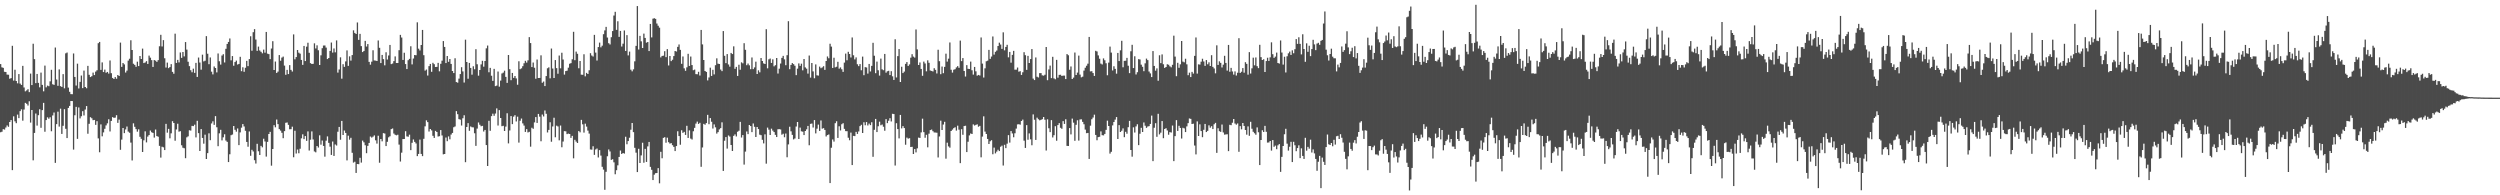 <?xml version="1.0" encoding="UTF-8"?>
<svg xmlns="http://www.w3.org/2000/svg" width="1920" height="150">
  <path d="M0 49.184h1v52.401H0zM1 51.736h1v49.439H1zM2 52.138h1v47.062H2zM3 55.141h1v44.394H3zM4 55.320h1v42.621H4zM5 57.301h1v39.073H5zM6 57.388h1v40.020H6zM7 60.450h1v33.232H7zM8 60.007h1v32.223H8zM9 35.180h1v95.490H9zM10 61.883h1v27.483H10zM11 53.553h1v39.643H11zM12 62.218h1v32.413H12zM13 63.983h1v24.010H13zM14 56.878h1v33.869H14zM15 64.198h1v21.173H15zM16 65.207h1v18.752H16zM17 50.597h1v42.075H17zM18 67.150h1v16.971H18zM19 70.153h1v8.843H19zM20 69.444h1v10.260H20zM21 68.503h1v12.567H21zM22 70.782h1v6.993H22zM23 56.505h1v37.653H23zM24 65.347h1v19.134H24zM25 33.581h1v89.577H25zM26 45.413h1v56.665H26zM27 63.838h1v23.331H27zM28 56.776h1v39.694H28zM29 63.639h1v24.833H29zM30 67.086h1v16.832H30zM31 55.736h1v42.425H31zM32 65.180h1v19.408H32zM33 70.158h1v8.847H33zM34 50.396h1v50.784H34zM35 67.049h1v25.138H35zM36 65.760h1v24.330H36zM37 66.221h1v24.951H37zM38 62.445h1v27.606H38zM39 53.632h1v47.185H39zM40 64.712h1v23.972H40zM41 65.202h1v21.234H41zM42 36.499h1v88.594H42zM43 61.104h1v34.219H43zM44 65.886h1v19.887H44zM45 53.310h1v43.942H45zM46 66.145h1v17.320H46zM47 66.758h1v36.097H47zM48 56.941h1v39.670H48zM49 67.851h1v16.003H49zM50 40.945h1v57.954H50zM51 40.323h1v65.705H51zM52 67.284h1v15.627H52zM53 70.492h1v10.874H53zM54 72.305h1v5.248H54zM55 72.360h1v5.249H55zM56 41.040h1v73.874H56zM57 59.093h1v29.420H57zM58 65.692h1v16.393H58zM59 48.878h1v57.793H59zM60 67.964h1v14.590H60zM61 62.873h1v28.067H61zM62 57.983h1v31.305H62zM63 67.694h1v17.721H63zM64 54.198h1v34.476H64zM65 66.830h1v17.316H65zM66 67.768h1v13.697H66zM67 50.566h1v52.133H67zM68 57.442h1v37.638H68zM69 59.194h1v30.803H69zM70 58.545h1v32.289H70zM71 55.779h1v36.513H71zM72 57.639h1v34.459H72zM73 54.981h1v40.932H73zM74 53.979h1v39.125H74zM75 33.196h1v73.079H75zM76 32.223h1v84.722H76zM77 53.643h1v41.900H77zM78 47.941h1v56.779H78zM79 55.357h1v46.328H79zM80 53.438h1v45.499H80zM81 55.858h1v40.447H81zM82 55.235h1v39.507H82zM83 56.529h1v35.053H83zM84 46.452h1v54.488H84zM85 56.236h1v36.647H85zM86 59.840h1v30.129H86zM87 60.674h1v29.859H87zM88 59.177h1v31.140H88zM89 60.455h1v28.026H89zM90 57.593h1v36.762H90zM91 58.359h1v33.485H91zM92 32.700h1v82.328H92zM93 51.330h1v55.908H93zM94 48.398h1v49.923H94zM95 49.440h1v52.801H95zM96 55.716h1v43.700H96zM97 54.205h1v42.952H97zM98 46.541h1v54.538H98zM99 45.097h1v56.865H99zM100 30.900h1v78.605H100zM101 38.404h1v84.818H101zM102 48.932h1v45.804H102zM103 49.811h1v47.552H103zM104 51.281h1v47.904H104zM105 47.341h1v53.794H105zM106 50.761h1v48.562H106zM107 43.014h1v62.074H107zM108 45.318h1v61.281H108zM109 37.308h1v79.423H109zM110 48.423h1v59.348H110zM111 47.992h1v52.857H111zM112 46.925h1v62.448H112zM113 49.102h1v55.783H113zM114 42.707h1v61.002H114zM115 44.281h1v55.947H115zM116 46.173h1v55.399H116zM117 51.386h1v50.685H117zM118 46.143h1v59.554H118zM119 46.590h1v52.903H119zM120 47.532h1v56.948H120zM121 46.187h1v58.817H121zM122 35.518h1v76.514H122zM123 26.705h1v94.348H123zM124 35.689h1v77.024H124zM125 30.831h1v82.323H125zM126 44.743h1v70.514H126zM127 51.881h1v43.229H127zM128 48.079h1v53.809H128zM129 52.303h1v46.668H129zM130 51.508h1v54.751H130zM131 49.238h1v53.175H131zM132 55.195h1v37.891H132zM133 56.653h1v37.830H133zM134 25.847h1v82.222H134zM135 48.315h1v51.120H135zM136 45.984h1v49.054H136zM137 47.904h1v53.200H137zM138 40.309h1v60.449H138zM139 44.461h1v67.092H139zM140 39.912h1v73.570H140zM141 43.304h1v70.578H141zM142 32.332h1v89.164H142zM143 38.091h1v67.404H143zM144 47.410h1v57.284H144zM145 50.771h1v49.282H145zM146 53.890h1v46.387H146zM147 55.512h1v41.177H147zM148 52.748h1v44.109H148zM149 55.958h1v39.796H149zM150 48.274h1v57.266H150zM151 59.076h1v33.674H151zM152 44.183h1v58.072H152zM153 48.012h1v67.950H153zM154 53.486h1v45.614H154zM155 41.991h1v63.953H155zM156 47.156h1v63.168H156zM157 46.669h1v56.750H157zM158 27.725h1v94.377H158zM159 41.266h1v76.328H159zM160 49.297h1v53.115H160zM161 44.123h1v63.552H161zM162 55.057h1v39.790H162zM163 57.138h1v36.054H163zM164 51.026h1v44.857H164zM165 52.245h1v36.926H165zM166 55.617h1v42.141H166zM167 41.036h1v71.256H167zM168 47.067h1v55.323H168zM169 49.602h1v50.067H169zM170 42.628h1v65.198H170zM171 41.615h1v63.868H171zM172 47.962h1v55.160H172zM173 37.498h1v70.439H173zM174 33.716h1v75.257H174zM175 32.222h1v92.221H175zM176 29.554h1v88.915H176zM177 46.346h1v57.510H177zM178 43.062h1v60.247H178zM179 50.509h1v46.246H179zM180 47.649h1v52.059H180zM181 46.527h1v54.599H181zM182 49.580h1v49.099H182zM183 49.091h1v62.369H183zM184 43.639h1v58.021H184zM185 54.679h1v43.390H185zM186 51.674h1v43.596H186zM187 55.139h1v41.967H187zM188 52.036h1v48.429H188zM189 46.741h1v62.275H189zM190 50.768h1v61.904H190zM191 45.347h1v55.612H191zM192 27.872h1v91.798H192zM193 38.980h1v76.051H193zM194 24.712h1v91.614H194zM195 22.379h1v100.637H195zM196 30.374h1v95.225H196zM197 39.053h1v71.389H197zM198 35.775h1v80.416H198zM199 38.734h1v80.316H199zM200 39.764h1v72.254H200zM201 40.938h1v72.195H201zM202 38.088h1v68.441H202zM203 40.458h1v68.206H203zM204 24.530h1v95.719H204zM205 41.230h1v67.704H205zM206 41.575h1v61.360H206zM207 45.407h1v55.841H207zM208 37.259h1v89.971H208zM209 31.623h1v82.830H209zM210 53.771h1v42.366H210zM211 47.246h1v50.539H211zM212 56.016h1v35.779H212zM213 54.981h1v40.347H213zM214 42.280h1v56.900H214zM215 46.635h1v53.664H215zM216 44.233h1v57.750H216zM217 43.494h1v62.655H217zM218 50.381h1v50.337H218zM219 57.428h1v36.892H219zM220 53.648h1v40.417H220zM221 56.902h1v39.019H221zM222 50.021h1v49.248H222zM223 53.640h1v45.600H223zM224 54.943h1v42.328H224zM225 26.442h1v94.358H225zM226 45.582h1v54.799H226zM227 43.843h1v74.091H227zM228 38.420h1v76.437H228zM229 40.461h1v77.254H229zM230 41.212h1v73.040H230zM231 46.037h1v60.196H231zM232 49.797h1v53.376H232zM233 35.270h1v71.602H233zM234 46.904h1v57.592H234zM235 35.854h1v72.353H235zM236 32.830h1v68.072H236zM237 40.566h1v75.043H237zM238 48.480h1v58.861H238zM239 49.172h1v51.752H239zM240 48.991h1v58.138H240zM241 33.259h1v83.067H241zM242 37.230h1v79.774H242zM243 34.803h1v77.320H243zM244 38.599h1v74.690H244zM245 49.940h1v53.974H245zM246 42.512h1v68.587H246zM247 37.035h1v70.875H247zM248 34.994h1v77.106H248zM249 34.908h1v85.427H249zM250 36.544h1v71.510H250zM251 45.386h1v59.368H251zM252 44.529h1v65.190H252zM253 39.117h1v73.508H253zM254 32.665h1v86.343H254zM255 40.391h1v68.285H255zM256 37.197h1v82.562H256zM257 40.170h1v70.767H257zM258 31.029h1v80.735H258zM259 55.774h1v45.398H259zM260 53.327h1v44.174H260zM261 44.042h1v63.268H261zM262 60.440h1v32.454H262zM263 49.293h1v54.380H263zM264 51.349h1v48.903H264zM265 47.174h1v54.896H265zM266 38.707h1v84.469H266zM267 50.564h1v53.636H267zM268 43.279h1v63.961H268zM269 46.526h1v59.302H269zM270 42.276h1v75.055H270zM271 23.303h1v101.577H271zM272 25.316h1v98.875H272zM273 26.108h1v106.696H273zM274 17.232h1v108.710H274zM275 30.621h1v95.486H275zM276 26.002h1v95.186H276zM277 35.407h1v89.463H277zM278 39.989h1v68.016H278zM279 39.092h1v70.240H279zM280 31.409h1v80.158H280zM281 35.734h1v81.905H281zM282 33.832h1v78.202H282zM283 47.532h1v62.228H283zM284 49.646h1v55.205H284zM285 47.336h1v58.341H285zM286 38.582h1v66.358H286zM287 46.454h1v57.554H287zM288 46.565h1v61.226H288zM289 46.868h1v63.412H289zM290 31.061h1v73.158H290zM291 36.694h1v88.298H291zM292 48.430h1v58.340H292zM293 42.184h1v66.337H293zM294 45.424h1v56.817H294zM295 50.172h1v52.392H295zM296 40.157h1v72.025H296zM297 45.735h1v63.161H297zM298 42.584h1v62.900H298zM299 34.487h1v70.181H299zM300 49.242h1v49.934H300zM301 48.811h1v49.866H301zM302 46.950h1v55.598H302zM303 43.308h1v60.207H303zM304 48.379h1v55.549H304zM305 48.388h1v55.074H305zM306 38.542h1v72.510H306zM307 26.764h1v97.273H307zM308 28.805h1v88.454H308zM309 46.022h1v60.762H309zM310 40.492h1v66.258H310zM311 49.223h1v51.552H311zM312 53.035h1v51.733H312zM313 46.210h1v58.817H313zM314 45.198h1v58.218H314zM315 35.547h1v79.778H315zM316 49.473h1v60.204H316zM317 44.928h1v62.193H317zM318 42.246h1v66.723H318zM319 42.429h1v67.729H319zM320 17.176h1v102.711H320zM321 37.354h1v80.870H321zM322 38.739h1v68.456H322zM323 34.554h1v83.687H323zM324 22.988h1v96.923H324zM325 42.409h1v64.187H325zM326 54.237h1v42.772H326zM327 53.385h1v39.012H327zM328 58.012h1v35.803H328zM329 50.777h1v50.265H329zM330 49.120h1v49.975H330zM331 55.153h1v45.011H331zM332 48.248h1v56.033H332zM333 49.316h1v56.640H333zM334 51.447h1v49.083H334zM335 51.364h1v50.006H335zM336 48.301h1v56.549H336zM337 54.808h1v49.781H337zM338 48.977h1v50.910H338zM339 46.594h1v57.443H339zM340 31.519h1v86.984H340zM341 36.037h1v82.225H341zM342 48.417h1v57.193H342zM343 42.999h1v65.438H343zM344 47.443h1v57.335H344zM345 45.329h1v61.693H345zM346 49.077h1v54.230H346zM347 54.506h1v47.607H347zM348 56.117h1v41.628H348zM349 44.743h1v52.370H349zM350 63.003h1v22.324H350zM351 63.467h1v24.229H351zM352 60.349h1v31.122H352zM353 56.903h1v35.021H353zM354 51.594h1v44.800H354zM355 54.854h1v35.955H355zM356 63.401h1v25.128H356zM357 30.441h1v94.141H357zM358 47.618h1v49.938H358zM359 60.443h1v34.129H359zM360 48.350h1v52.092H360zM361 52.178h1v44.968H361zM362 57.349h1v40.375H362zM363 50.871h1v46.973H363zM364 53.215h1v49.158H364zM365 37.779h1v74.230H365zM366 49.344h1v49.402H366zM367 58.091h1v35.949H367zM368 53.757h1v42.047H368zM369 49.453h1v47.529H369zM370 46.705h1v49.949H370zM371 51.187h1v49.808H371zM372 46.850h1v52.930H372zM373 37.140h1v74.251H373zM374 34.987h1v92.504H374zM375 55.494h1v37.302H375zM376 52.110h1v48.353H376zM377 58.174h1v31.010H377zM378 62.092h1v25.185H378zM379 52.911h1v36.038H379zM380 66.136h1v21.039H380zM381 65.750h1v17.522H381zM382 54.937h1v41.467H382zM383 66.566h1v17.997H383zM384 61.919h1v28.728H384zM385 56.419h1v40.483H385zM386 55.771h1v40.848H386zM387 54.271h1v46.342H387zM388 59.037h1v38.216H388zM389 63.646h1v23.320H389zM390 42.236h1v67.880H390zM391 53.168h1v47.004H391zM392 61.600h1v27.535H392zM393 55.997h1v39.341H393zM394 59.789h1v29.823H394zM395 58.374h1v30.107H395zM396 60.215h1v33.087H396zM397 65.093h1v24.490H397zM398 47.033h1v62.461H398zM399 53.166h1v39.570H399zM400 52.487h1v38.569H400zM401 50.835h1v43.949H401zM402 48.610h1v47.877H402zM403 46.671h1v54.645H403zM404 48.060h1v51.137H404zM405 46.339h1v55.382H405zM406 28.519h1v72.712H406zM407 33.061h1v79.577H407zM408 51.529h1v46.585H408zM409 48.038h1v50.863H409zM410 52.021h1v41.976H410zM411 60.473h1v29.410H411zM412 45.704h1v48.729H412zM413 59.916h1v27.560H413zM414 59.856h1v29.730H414zM415 42.503h1v65.965H415zM416 63.544h1v24.432H416zM417 62.598h1v26.830H417zM418 66.092h1v18.746H418zM419 58.429h1v28.965H419zM420 52.438h1v49.317H420zM421 51.695h1v48.068H421zM422 60.144h1v33.771H422zM423 37.272h1v71.565H423zM424 52.633h1v44.493H424zM425 59.887h1v30.536H425zM426 46.115h1v59.306H426zM427 52.313h1v44.202H427zM428 56.618h1v40.486H428zM429 42.653h1v65.117H429zM430 52.489h1v43.938H430zM431 40.480h1v72.603H431zM432 45.726h1v62.984H432zM433 57.296h1v43.416H433zM434 54.583h1v46.293H434zM435 54.298h1v48.702H435zM436 51.978h1v50.632H436zM437 48.967h1v53.925H437zM438 48.491h1v57.408H438zM439 45.505h1v58.821H439zM440 24.442h1v97.182H440zM441 46.258h1v61.085H441zM442 39.632h1v69.138H442zM443 41.301h1v68.501H443zM444 52.437h1v48.234H444zM445 46.833h1v54.773H445zM446 57.365h1v34.694H446zM447 57.458h1v38.032H447zM448 41.655h1v60.180H448zM449 58.628h1v36.337H449zM450 55.947h1v41.262H450zM451 56.812h1v43.475H451zM452 53.940h1v48.643H452zM453 40.833h1v73.952H453zM454 42.634h1v72.328H454zM455 43.397h1v68.935H455zM456 26.784h1v92.164H456zM457 40.420h1v74.378H457zM458 46.501h1v67.547H458zM459 36.171h1v84.749H459zM460 32.711h1v82.604H460zM461 36.327h1v83.187H461zM462 35.087h1v93.039H462zM463 26.280h1v103.988H463zM464 23.331h1v122.439H464zM465 20.652h1v111.286H465zM466 28.820h1v91.169H466zM467 33.200h1v81.611H467zM468 34.132h1v82.169H468zM469 28.584h1v94.175H469zM470 23.878h1v98.413H470zM471 11.920h1v112.753H471zM472 9.063h1v124.796H472zM473 22.963h1v107.752H473zM474 16.344h1v110.628H474zM475 28.307h1v92.221H475zM476 23.734h1v91.853H476zM477 35.731h1v82.522H477zM478 33.557h1v83.924H478zM479 23.412h1v94.538H479zM480 39.131h1v65.880H480zM481 26.995h1v83.800H481zM482 42.529h1v65.814H482zM483 39.620h1v66.183H483zM484 53.528h1v46.089H484zM485 54.779h1v39.702H485zM486 53.254h1v48.211H486zM487 47.085h1v66.443H487zM488 35.248h1v81.978H488zM489 4.648h1v127.496H489zM490 38.032h1v76.266H490zM491 27.557h1v97.615H491zM492 31.749h1v87.614H492zM493 36.867h1v72.731H493zM494 25.819h1v99.136H494zM495 29.121h1v85.218H495zM496 32.780h1v91.581H496zM497 32.232h1v80.204H497zM498 39.231h1v69.793H498zM499 18.364h1v109.812H499zM500 28.705h1v101.681H500zM501 14.355h1v123.915H501zM502 13.999h1v120.124H502zM503 14.465h1v118.557H503zM504 18.064h1v114.804H504zM505 19.757h1v109.391H505zM506 21.224h1v119.578H506zM507 44.070h1v72.498H507zM508 42.965h1v78.594H508zM509 42.771h1v63.093H509zM510 39.339h1v66.012H510zM511 43.867h1v65.743H511zM512 37.713h1v67.996H512zM513 50.257h1v58.949H513zM514 42.988h1v67.286H514zM515 46.957h1v62.957H515zM516 45.889h1v65.614H516zM517 43.045h1v69.746H517zM518 39.193h1v76.812H518zM519 39.590h1v72.578H519zM520 36.013h1v64.821H520zM521 34.152h1v70.350H521zM522 38.305h1v72.856H522zM523 49.021h1v51.001H523zM524 43.383h1v58.666H524zM525 52.476h1v48.817H525zM526 54.355h1v49.298H526zM527 51.690h1v44.919H527zM528 41.298h1v64.610H528zM529 50.634h1v49.497H529zM530 43.422h1v63.048H530zM531 49.991h1v57.167H531zM532 53.889h1v46.918H532zM533 53.443h1v44.757H533zM534 56.930h1v38.001H534zM535 57.034h1v36.346H535zM536 55.153h1v40.042H536zM537 58.004h1v36.297H537zM538 23.010h1v105.080H538zM539 34.107h1v79.132H539zM540 46.056h1v49.080H540zM541 54.517h1v41.279H541zM542 55.224h1v39.282H542zM543 61.747h1v26.446H543zM544 59.477h1v35.927H544zM545 51.987h1v38.712H545zM546 58.334h1v35.137H546zM547 53.619h1v45.085H547zM548 57.124h1v38.432H548zM549 50.063h1v47.730H549zM550 44.791h1v57.835H550zM551 48.876h1v52.615H551zM552 49.127h1v50.238H552zM553 53.427h1v45.004H553zM554 54.633h1v39.297H554zM555 23.840h1v107.451H555zM556 42.862h1v65.218H556zM557 48.509h1v56.781H557zM558 41.523h1v72.593H558zM559 49.501h1v54.521H559zM560 51.214h1v53.674H560zM561 40.628h1v70.730H561zM562 41.541h1v74.435H562zM563 35.569h1v68.752H563zM564 52.834h1v50.400H564zM565 51.373h1v53.410H565zM566 58.302h1v42.887H566zM567 49.737h1v50.687H567zM568 53.536h1v40.079H568zM569 47.872h1v57.732H569zM570 48.654h1v55.098H570zM571 33.164h1v93.247H571zM572 38.259h1v78.150H572zM573 50.082h1v50.881H573zM574 48.771h1v54.236H574zM575 50.169h1v45.850H575zM576 53.155h1v43.681H576zM577 44.119h1v57.355H577zM578 53.107h1v41.730H578zM579 51.754h1v45.654H579zM580 47.360h1v57.849H580zM581 56.830h1v40.722H581zM582 54.014h1v45.086H582zM583 55.532h1v47.902H583zM584 44.565h1v59.252H584zM585 46.860h1v60.492H585zM586 48.706h1v61.425H586zM587 49.160h1v53.993H587zM588 22.426h1v103.294H588zM589 52.475h1v45.534H589zM590 45.569h1v54.025H590zM591 44.934h1v58.730H591zM592 48.322h1v50.487H592zM593 45.586h1v54.691H593zM594 50.923h1v50.520H594zM595 50.091h1v53.485H595zM596 44.533h1v60.709H596zM597 56.450h1v42.829H597zM598 52.755h1v46.407H598zM599 48.808h1v50.599H599zM600 44.444h1v58.987H600zM601 42.921h1v59.804H601zM602 45.576h1v59.820H602zM603 50.050h1v52.496H603zM604 42.375h1v78.429H604zM605 16.288h1v94.598H605zM606 53.143h1v44.192H606zM607 49.865h1v50.985H607zM608 48.412h1v55.168H608zM609 49.238h1v57.812H609zM610 50.480h1v55.879H610zM611 57.714h1v39.484H611zM612 52.736h1v40.977H612zM613 48.669h1v58.098H613zM614 50.571h1v47.436H614zM615 48.902h1v51.948H615zM616 54.031h1v47.082H616zM617 45.307h1v58.407H617zM618 51.768h1v48.862H618zM619 52.750h1v46.578H619zM620 56.512h1v40.183H620zM621 42.646h1v68.904H621zM622 59.594h1v35.531H622zM623 48.400h1v46.456H623zM624 54.830h1v43.124H624zM625 60.087h1v32.112H625zM626 49.440h1v53.031H626zM627 57.857h1v40.936H627zM628 58.086h1v37.616H628zM629 51.158h1v49.407H629zM630 52.354h1v40.146H630zM631 51.772h1v47.057H631zM632 50.833h1v47.586H632zM633 53.681h1v46.118H633zM634 46.842h1v57.943H634zM635 43.354h1v60.368H635zM636 44.749h1v58.533H636zM637 33.607h1v107.001H637zM638 35.810h1v77.644H638zM639 52.188h1v54.906H639zM640 44.346h1v64.404H640zM641 51.719h1v42.898H641zM642 51.258h1v41.881H642zM643 47.448h1v58.483H643zM644 52.740h1v44.236H644zM645 51.769h1v48.419H645zM646 53.218h1v42.215H646zM647 55.173h1v39.430H647zM648 48.098h1v50.863H648zM649 41.185h1v59.549H649zM650 46.297h1v54.490H650zM651 39.795h1v65.981H651zM652 41.476h1v66.269H652zM653 44.140h1v57.711H653zM654 28.762h1v98.017H654zM655 42.453h1v61.915H655zM656 45.602h1v58.969H656zM657 44.066h1v57.202H657zM658 49.360h1v53.502H658zM659 50.813h1v50.137H659zM660 49.201h1v47.671H660zM661 53.962h1v41.885H661zM662 43.476h1v58.678H662zM663 57.749h1v36.146H663zM664 51.552h1v44.655H664zM665 51.823h1v41.913H665zM666 56.509h1v39.846H666zM667 49.122h1v45.812H667zM668 54.910h1v41.212H668zM669 50.610h1v43.267H669zM670 32.848h1v87.594H670zM671 42.824h1v56.855H671zM672 56.236h1v35.109H672zM673 47.325h1v54.127H673zM674 53.952h1v43.045H674zM675 58.049h1v35.401H675zM676 45.024h1v51.195H676zM677 53.265h1v42.373H677zM678 53.913h1v43.423H678zM679 41.437h1v58.952H679zM680 55.804h1v35.688H680zM681 54.742h1v39.824H681zM682 54.363h1v38.360H682zM683 57.672h1v33.095H683zM684 54.684h1v38.620H684zM685 58.620h1v28.779H685zM686 61.404h1v26.222H686zM687 30.181h1v96.969H687zM688 59.482h1v35.161H688zM689 43.113h1v56.010H689zM690 37.682h1v68.587H690zM691 62.974h1v25.300H691zM692 51.232h1v47.385H692zM693 56.105h1v40.780H693zM694 55.013h1v43.357H694zM695 49.052h1v62.093H695zM696 47.689h1v58.011H696zM697 50.616h1v55.868H697zM698 49.443h1v56.674H698zM699 44.311h1v68.594H699zM700 41.645h1v71.113H700zM701 43.477h1v74.777H701zM702 44.219h1v70.288H702zM703 22.618h1v94.425H703zM704 37.962h1v75.949H704zM705 49.933h1v55.762H705zM706 47.965h1v57.948H706zM707 52.942h1v48.752H707zM708 58.239h1v32.904H708zM709 47.333h1v54.159H709zM710 48.756h1v57.026H710zM711 54.804h1v48.698H711zM712 46.351h1v66.815H712zM713 48.243h1v54.402H713zM714 54.192h1v45.689H714zM715 54.482h1v45.008H715zM716 54.909h1v45.863H716zM717 52.386h1v49.329H717zM718 53.653h1v48.125H718zM719 56.406h1v45.512H719zM720 38.180h1v82.777H720zM721 46.983h1v57.800H721zM722 56.996h1v35.653H722zM723 51.071h1v48.780H723zM724 56.232h1v39.402H724zM725 51.372h1v42.195H725zM726 41.208h1v80.673H726zM727 47.290h1v62.264H727zM728 45.066h1v67.356H728zM729 32.607h1v80.800H729zM730 53.538h1v47.072H730zM731 55.769h1v43.744H731zM732 53.532h1v44.871H732zM733 53.147h1v44.593H733zM734 51.757h1v48.568H734zM735 50.798h1v45.694H735zM736 52.090h1v47.491H736zM737 31.189h1v94.114H737zM738 46.964h1v52.237H738zM739 44.570h1v58.931H739zM740 54.538h1v42.274H740zM741 58.767h1v37.807H741zM742 50.016h1v66.767H742zM743 52.851h1v56.003H743zM744 53.011h1v50.953H744zM745 47.317h1v55.165H745zM746 53.943h1v48.980H746zM747 57.315h1v38.237H747zM748 51.403h1v45.013H748zM749 54.778h1v41.109H749zM750 58.126h1v37.381H750zM751 57.573h1v39.778H751zM752 58.023h1v38.628H752zM753 28.787h1v92.023H753zM754 48.836h1v56.096H754zM755 59.519h1v29.843H755zM756 52.494h1v48.561H756zM757 47.056h1v55.870H757zM758 46.571h1v60.124H758zM759 38.299h1v72.281H759zM760 45.216h1v63.292H760zM761 43.409h1v64.285H761zM762 27.988h1v90.484H762zM763 41.913h1v71.426H763zM764 39.779h1v78.030H764zM765 38.818h1v77.621H765zM766 35.337h1v79.650H766zM767 32.748h1v83.246H767zM768 34.223h1v78.482H768zM769 37.515h1v74.350H769zM770 24.824h1v102.283H770zM771 38.669h1v72.521H771zM772 36.022h1v77.744H772zM773 34.427h1v75.924H773zM774 44.018h1v59.784H774zM775 39.902h1v69.606H775zM776 48.138h1v52.500H776zM777 42.126h1v60.368H777zM778 39.048h1v66.380H778zM779 53.486h1v48.841H779zM780 53.489h1v45.284H780zM781 51.850h1v43.670H781zM782 55.065h1v40.314H782zM783 54.690h1v41.049H783zM784 57.559h1v35.376H784zM785 55.522h1v36.344H785zM786 40.109h1v67.935H786zM787 42.392h1v71.203H787zM788 53.662h1v42.428H788zM789 42.929h1v64.400H789zM790 48.359h1v54.111H790zM791 45.374h1v61.646H791zM792 37.675h1v73.886H792zM793 60.369h1v27.481H793zM794 61.490h1v30.464H794zM795 44.155h1v63.303H795zM796 58.957h1v31.418H796zM797 59.481h1v32.133H797zM798 56.172h1v36.235H798zM799 56.186h1v35.874H799zM800 57.876h1v33.681H800zM801 58.113h1v31.740H801zM802 57.388h1v34.591H802zM803 36.096h1v79.514H803zM804 61.608h1v30.062H804zM805 53.341h1v45.165H805zM806 50.407h1v51.069H806zM807 60.006h1v32.256H807zM808 43.647h1v61.948H808zM809 60.189h1v43.657H809zM810 60.868h1v36.056H810zM811 45.982h1v62.097H811zM812 59.655h1v36.412H812zM813 57.473h1v37.091H813zM814 57.410h1v40.740H814zM815 58.295h1v40.609H815zM816 58.074h1v34.977H816zM817 58.054h1v37.115H817zM818 60.732h1v30.858H818zM819 41.526h1v70.487H819zM820 42.436h1v69.711H820zM821 53.548h1v44.787H821zM822 51.037h1v52.161H822zM823 60.664h1v30.429H823zM824 59.604h1v34.619H824zM825 40.350h1v67.766H825zM826 57.599h1v38.245H826zM827 55.772h1v36.592H827zM828 42.706h1v65.297H828zM829 57.285h1v34.481H829zM830 59.381h1v32.241H830zM831 58.881h1v34.727H831zM832 54.200h1v41.213H832zM833 52.041h1v47.500H833zM834 50.473h1v51.828H834zM835 48.904h1v53.188H835zM836 28.381h1v93.695H836zM837 54.838h1v41.669H837zM838 54.679h1v36.911H838zM839 56.132h1v34.121H839zM840 58.299h1v29.755H840zM841 39.031h1v64.595H841zM842 39.509h1v68.202H842zM843 42.544h1v62.789H843zM844 45.100h1v59.973H844zM845 48.858h1v52.054H845zM846 49.500h1v54.335H846zM847 44.831h1v59.150H847zM848 46.291h1v56.568H848zM849 48.601h1v51.155H849zM850 57.815h1v34.871H850zM851 48.103h1v48.690H851zM852 35.804h1v82.180H852zM853 40.414h1v76.159H853zM854 54.132h1v42.153H854zM855 50.877h1v42.830H855zM856 52.866h1v39.011H856zM857 56.568h1v33.325H857zM858 40.667h1v66.076H858zM859 46.877h1v49.235H859zM860 38.661h1v62.739H860zM861 31.338h1v69.048H861zM862 51.644h1v46.955H862zM863 46.731h1v58.655H863zM864 46.655h1v54.560H864zM865 44.418h1v58.294H865zM866 50.467h1v47.226H866zM867 56.177h1v36.670H867zM868 39.356h1v75.846H868zM869 34.413h1v85.894H869zM870 52.290h1v45.514H870zM871 43.217h1v58.542H871zM872 57.204h1v39.845H872zM873 55.470h1v39.989H873zM874 45.417h1v66.057H874zM875 45.669h1v57.033H875zM876 49.640h1v48.497H876zM877 51.283h1v50.101H877zM878 54.687h1v39.351H878zM879 48.625h1v47.952H879zM880 44.993h1v53.216H880zM881 46.166h1v51.011H881zM882 54.961h1v41.922H882zM883 56.354h1v38.812H883zM884 59.178h1v29.596H884zM885 39.236h1v84.535H885zM886 50.617h1v47.504H886zM887 54.248h1v40.344H887zM888 52.543h1v52.527H888zM889 62.015h1v25.391H889zM890 42.440h1v60.802H890zM891 48.471h1v53.416H891zM892 41.758h1v51.238H892zM893 49.373h1v56.744H893zM894 52.153h1v46.937H894zM895 51.445h1v47.003H895zM896 49.333h1v50.870H896zM897 49.719h1v53.748H897zM898 50.932h1v50.553H898zM899 51.703h1v50.062H899zM900 49.778h1v46.628H900zM901 27.379h1v96.369H901zM902 43.468h1v61.065H902zM903 58.545h1v33.726H903zM904 48.208h1v52.344H904zM905 52.068h1v44.572H905zM906 49.385h1v48.853H906zM907 31.508h1v74.872H907zM908 47.285h1v50.840H908zM909 47.875h1v50.737H909zM910 45.114h1v56.311H910zM911 49.427h1v47.637H911zM912 57.745h1v36.847H912zM913 55.810h1v35.181H913zM914 59.197h1v32.088H914zM915 55.203h1v40.054H915zM916 56.550h1v38.444H916zM917 42.927h1v68.856H917zM918 28.769h1v89.786H918zM919 56.506h1v36.740H919zM920 49.384h1v55.044H920zM921 49.629h1v45.849H921zM922 47.340h1v53.317H922zM923 45.102h1v60.264H923zM924 47.211h1v52.484H924zM925 50.602h1v44.596H925zM926 46.123h1v55.319H926zM927 49.338h1v51.165H927zM928 47.859h1v48.382H928zM929 50.711h1v47.316H929zM930 42.377h1v54.525H930zM931 51.343h1v47.778H931zM932 52.579h1v42.868H932zM933 56.299h1v38.052H933zM934 34.821h1v82.599H934zM935 49.890h1v48.614H935zM936 47.081h1v53.702H936zM937 48.294h1v52.956H937zM938 51.803h1v43.838H938zM939 49.661h1v52.089H939zM940 42.833h1v60.574H940zM941 48.313h1v54.931H941zM942 54.197h1v48.914H942zM943 34.498h1v81.579H943zM944 55.067h1v40.796H944zM945 52.114h1v44.056H945zM946 54.886h1v39.357H946zM947 57.305h1v34.084H947zM948 54.839h1v40.017H948zM949 58.031h1v37.707H949zM950 55.852h1v38.976H950zM951 29.353h1v87.234H951zM952 56.008h1v40.838H952zM953 55.092h1v44.218H953zM954 52.264h1v42.179H954zM955 55.821h1v40.879H955zM956 47.788h1v52.039H956zM957 49.058h1v54.358H957zM958 57.346h1v39.715H958zM959 40.021h1v64.265H959zM960 56.458h1v37.067H960zM961 52.461h1v46.415H961zM962 44.293h1v56.953H962zM963 50.174h1v52.172H963zM964 44.122h1v59.372H964zM965 50.843h1v46.983H965zM966 52.320h1v49.271H966zM967 34.404h1v92.384H967zM968 43.896h1v63.609H968zM969 46.064h1v53.975H969zM970 45.525h1v55.860H970zM971 55.314h1v41.356H971zM972 46.879h1v54.363H972zM973 44.341h1v65.179H973zM974 46.789h1v62.607H974zM975 44.033h1v64.261H975zM976 32.530h1v83.139H976zM977 41.618h1v65.941H977zM978 44.421h1v68.329H978zM979 43.470h1v68.350H979zM980 40.389h1v74.176H980zM981 48.393h1v63.203H981zM982 48.851h1v61.789H982zM983 31.098h1v100.881H983zM984 40.339h1v80.137H984zM985 49.601h1v62.536H985zM986 43.558h1v59.539H986zM987 55.643h1v43.272H987zM988 43.207h1v67.108H988zM989 40.976h1v74.691H989zM990 39.623h1v73.065H990zM991 42.172h1v66.714H991zM992 38.655h1v85.813H992zM993 40.903h1v67.999H993zM994 37.795h1v73.769H994zM995 29.979h1v86.135H995zM996 33.705h1v80.031H996zM997 28.644h1v82.995H997zM998 33.674h1v87.776H998zM999 41.753h1v72.190H999zM1000 26.336h1v93.413H1000zM1001 37.629h1v84.413H1001zM1002 47.474h1v58.368H1002zM1003 33.271h1v82.435H1003zM1004 39.779h1v73.002H1004zM1005 35.117h1v79.036H1005zM1006 43.096h1v64.183H1006zM1007 37.676h1v79.443H1007zM1008 30.549h1v84.175H1008zM1009 34.078h1v83.729H1009zM1010 38.514h1v83.553H1010zM1011 33.489h1v97.683H1011zM1012 32.846h1v91.354H1012zM1013 34.420h1v85.263H1013zM1014 31.408h1v113.083H1014zM1015 30.663h1v90.393H1015zM1016 18.099h1v106.145H1016zM1017 8.828h1v117.844H1017zM1018 38.144h1v74.788H1018zM1019 42.455h1v60.867H1019zM1020 46.513h1v64.303H1020zM1021 41.469h1v69.904H1021zM1022 37.359h1v72.458H1022zM1023 43.504h1v68.820H1023zM1024 44.729h1v62.649H1024zM1025 44.817h1v66.253H1025zM1026 54.844h1v49.809H1026zM1027 49.637h1v54.638H1027zM1028 51.699h1v55.034H1028zM1029 48.342h1v54.707H1029zM1030 35.671h1v70.086H1030zM1031 39.822h1v69.624H1031zM1032 38.500h1v78.063H1032zM1033 33.552h1v88.440H1033zM1034 24.034h1v105.999H1034zM1035 36.417h1v83.638H1035zM1036 41.555h1v67.970H1036zM1037 39.364h1v75.027H1037zM1038 36.679h1v79.078H1038zM1039 43.806h1v65.780H1039zM1040 35.487h1v72.156H1040zM1041 44.856h1v65.300H1041zM1042 40.763h1v64.225H1042zM1043 50.557h1v50.809H1043zM1044 55.985h1v38.110H1044zM1045 53.975h1v39.083H1045zM1046 51.908h1v48.374H1046zM1047 45.453h1v61.227H1047zM1048 51.932h1v48.103H1048zM1049 48.119h1v52.227H1049zM1050 28.924h1v101.811H1050zM1051 34.765h1v77.357H1051zM1052 38.276h1v73.908H1052zM1053 34.954h1v80.373H1053zM1054 45.571h1v67.478H1054zM1055 40.629h1v71.196H1055zM1056 24.786h1v93.778H1056zM1057 20.414h1v98.193H1057zM1058 30.225h1v89.187H1058zM1059 32.506h1v83.201H1059zM1060 41.212h1v66.532H1060zM1061 46.118h1v60.742H1061zM1062 33.072h1v85.020H1062zM1063 31.920h1v80.212H1063zM1064 27.280h1v87.640H1064zM1065 30.970h1v87.273H1065zM1066 24.988h1v99.696H1066zM1067 33.559h1v99.216H1067zM1068 30.153h1v85.461H1068zM1069 36.802h1v73.920H1069zM1070 27.793h1v93.175H1070zM1071 35.707h1v81.101H1071zM1072 36.251h1v83.918H1072zM1073 35.564h1v89.249H1073zM1074 20.212h1v100.667H1074zM1075 35.538h1v80.021H1075zM1076 41.928h1v70.171H1076zM1077 39.214h1v71.097H1077zM1078 29.806h1v85.488H1078zM1079 28.554h1v85.736H1079zM1080 13.248h1v111.738H1080zM1081 12.700h1v115.551H1081zM1082 8.274h1v137.978H1082zM1083 5.008h1v132.876H1083zM1084 22.258h1v106.736H1084zM1085 50.027h1v52.212H1085zM1086 40.608h1v68.411H1086zM1087 46.885h1v57.004H1087zM1088 33.612h1v72.419H1088zM1089 43.280h1v65.068H1089zM1090 47.604h1v58.983H1090zM1091 49.692h1v53.703H1091zM1092 35.206h1v70.346H1092zM1093 47.436h1v47.956H1093zM1094 43.698h1v55.272H1094zM1095 48.381h1v48.907H1095zM1096 46.223h1v61.795H1096zM1097 39.969h1v65.431H1097zM1098 37.287h1v68.902H1098zM1099 41.290h1v70.926H1099zM1100 37.619h1v84.130H1100zM1101 37.598h1v75.636H1101zM1102 46.778h1v55.830H1102zM1103 47.138h1v58.959H1103zM1104 45.794h1v59.479H1104zM1105 44.148h1v54.220H1105zM1106 47.712h1v59.302H1106zM1107 51.081h1v48.783H1107zM1108 23.440h1v91.996H1108zM1109 36.512h1v74.972H1109zM1110 41.138h1v67.177H1110zM1111 38.489h1v68.688H1111zM1112 42.181h1v61.275H1112zM1113 42.609h1v66.820H1113zM1114 37.174h1v69.565H1114zM1115 37.899h1v74.654H1115zM1116 36.393h1v76.184H1116zM1117 35.959h1v78.460H1117zM1118 46.404h1v54.073H1118zM1119 45.879h1v60.860H1119zM1120 42.021h1v66.286H1120zM1121 51.429h1v49.086H1121zM1122 52.874h1v45.521H1122zM1123 54.244h1v44.051H1123zM1124 50.425h1v53.155H1124zM1125 33.876h1v73.428H1125zM1126 39.714h1v68.769H1126zM1127 41.652h1v66.713H1127zM1128 24.570h1v91.933H1128zM1129 26.121h1v101.770H1129zM1130 33.136h1v89.610H1130zM1131 39.493h1v80.560H1131zM1132 32.883h1v85.917H1132zM1133 3.694h1v135.768H1133zM1134 31.906h1v92.539H1134zM1135 37.283h1v86.866H1135zM1136 35.064h1v79.096H1136zM1137 38.113h1v69.791H1137zM1138 42.301h1v72.732H1138zM1139 39.205h1v70.259H1139zM1140 40.579h1v64.753H1140zM1141 45.977h1v56.233H1141zM1142 44.327h1v71.656H1142zM1143 47.426h1v56.435H1143zM1144 60.974h1v34.390H1144zM1145 54.020h1v36.352H1145zM1146 48.274h1v51.705H1146zM1147 43.644h1v62.176H1147zM1148 44.986h1v65.069H1148zM1149 41.114h1v62.737H1149zM1150 35.639h1v86.347H1150zM1151 45.313h1v62.300H1151zM1152 27.628h1v94.409H1152zM1153 34.340h1v97.263H1153zM1154 33.040h1v86.695H1154zM1155 44.462h1v59.692H1155zM1156 37.099h1v69.340H1156zM1157 42.790h1v63.406H1157zM1158 40.753h1v72.345H1158zM1159 41.972h1v67.972H1159zM1160 40.056h1v76.664H1160zM1161 36.978h1v78.090H1161zM1162 40.043h1v78.826H1162zM1163 36.831h1v73.975H1163zM1164 39.284h1v64.984H1164zM1165 49.052h1v50.350H1165zM1166 22.303h1v98.635H1166zM1167 45.223h1v63.881H1167zM1168 52.536h1v44.239H1168zM1169 46.655h1v57.030H1169zM1170 54.484h1v40.268H1170zM1171 51.211h1v52.631H1171zM1172 37.723h1v66.717H1172zM1173 48.455h1v48.868H1173zM1174 43.301h1v62.018H1174zM1175 46.484h1v55.013H1175zM1176 56.352h1v35.518H1176zM1177 56.258h1v39.195H1177zM1178 56.634h1v38.000H1178zM1179 56.537h1v34.774H1179zM1180 46.678h1v56.371H1180zM1181 51.120h1v52.045H1181zM1182 47.722h1v56.387H1182zM1183 29.556h1v100.708H1183zM1184 40.133h1v64.332H1184zM1185 39.081h1v73.339H1185zM1186 33.195h1v87.670H1186zM1187 35.634h1v74.143H1187zM1188 45.295h1v59.046H1188zM1189 40.487h1v68.094H1189zM1190 44.277h1v63.581H1190zM1191 41.453h1v83.618H1191zM1192 40.034h1v77.585H1192zM1193 41.211h1v75.243H1193zM1194 38.691h1v74.124H1194zM1195 32.299h1v81.669H1195zM1196 43.521h1v76.003H1196zM1197 46.097h1v66.913H1197zM1198 43.985h1v69.066H1198zM1199 21.721h1v109.828H1199zM1200 31.680h1v83.906H1200zM1201 46.494h1v53.729H1201zM1202 44.867h1v54.944H1202zM1203 43.863h1v64.520H1203zM1204 43.459h1v60.748H1204zM1205 41.910h1v64.592H1205zM1206 39.326h1v70.770H1206zM1207 35.767h1v77.731H1207zM1208 45.380h1v56.568H1208zM1209 45.066h1v59.912H1209zM1210 36.743h1v78.162H1210zM1211 44.976h1v60.547H1211zM1212 43.917h1v67.474H1212zM1213 39.314h1v71.287H1213zM1214 45.407h1v61.204H1214zM1215 26.688h1v87.313H1215zM1216 27.024h1v92.798H1216zM1217 47.403h1v54.436H1217zM1218 53.533h1v47.782H1218zM1219 54.964h1v39.381H1219zM1220 60.723h1v28.114H1220zM1221 47.323h1v58.528H1221zM1222 52.912h1v44.141H1222zM1223 47.431h1v60.614H1223zM1224 41.328h1v67.716H1224zM1225 51.661h1v50.131H1225zM1226 54.618h1v42.641H1226zM1227 51.018h1v48.270H1227zM1228 44.274h1v60.129H1228zM1229 41.511h1v64.884H1229zM1230 43.778h1v62.658H1230zM1231 42.260h1v63.981H1231zM1232 28.171h1v97.622H1232zM1233 37.941h1v70.299H1233zM1234 30.840h1v81.357H1234zM1235 34.759h1v79.804H1235zM1236 38.022h1v75.214H1236zM1237 41.219h1v64.745H1237zM1238 32.911h1v77.968H1238zM1239 30.431h1v91.265H1239zM1240 42.893h1v76.235H1240zM1241 45.254h1v56.057H1241zM1242 51.104h1v48.110H1242zM1243 48.755h1v52.082H1243zM1244 41.684h1v66.632H1244zM1245 47.157h1v56.447H1245zM1246 40.302h1v65.315H1246zM1247 37.887h1v76.011H1247zM1248 31.837h1v86.237H1248zM1249 42.760h1v66.516H1249zM1250 48.093h1v55.558H1250zM1251 44.357h1v57.494H1251zM1252 49.298h1v50.036H1252zM1253 42.722h1v64.366H1253zM1254 35.822h1v69.210H1254zM1255 43.396h1v60.691H1255zM1256 40.226h1v71.317H1256zM1257 45.075h1v63.303H1257zM1258 49.818h1v49.601H1258zM1259 48.848h1v55.125H1259zM1260 43.770h1v62.138H1260zM1261 41.943h1v70.814H1261zM1262 43.957h1v68.619H1262zM1263 38.468h1v78.230H1263zM1264 30.174h1v83.587H1264zM1265 22.013h1v113.728H1265zM1266 37.395h1v77.805H1266zM1267 28.821h1v81.322H1267zM1268 43.036h1v62.518H1268zM1269 42.441h1v64.727H1269zM1270 43.354h1v78.832H1270zM1271 42.858h1v70.433H1271zM1272 20.517h1v99.254H1272zM1273 26.557h1v107.735H1273zM1274 50.176h1v54.136H1274zM1275 44.806h1v61.526H1275zM1276 23.512h1v98.865H1276zM1277 38.359h1v78.159H1277zM1278 34.167h1v79.372H1278zM1279 42.647h1v64.769H1279zM1280 42.661h1v72.067H1280zM1281 28.865h1v96.440H1281zM1282 43.836h1v66.852H1282zM1283 49.242h1v54.485H1283zM1284 48.168h1v52.723H1284zM1285 47.731h1v54.265H1285zM1286 45.272h1v60.719H1286zM1287 47.045h1v61.227H1287zM1288 53.689h1v55.273H1288zM1289 49.928h1v49.284H1289zM1290 51.991h1v51.578H1290zM1291 49.934h1v51.884H1291zM1292 50.026h1v54.107H1292zM1293 51.820h1v49.644H1293zM1294 49.472h1v52.509H1294zM1295 47.782h1v56.940H1295zM1296 48.532h1v57.506H1296zM1297 35.571h1v77.616H1297zM1298 31.564h1v102.055H1298zM1299 39.600h1v81.918H1299zM1300 40.205h1v73.430H1300zM1301 37.347h1v72.224H1301zM1302 40.862h1v66.297H1302zM1303 35.869h1v69.579H1303zM1304 41.622h1v62.339H1304zM1305 47.154h1v57.183H1305zM1306 38.372h1v80.810H1306zM1307 51.836h1v44.090H1307zM1308 51.087h1v45.597H1308zM1309 50.508h1v48.324H1309zM1310 54.882h1v45.760H1310zM1311 44.529h1v63.517H1311zM1312 45.371h1v62.142H1312zM1313 34.705h1v87.463H1313zM1314 28.013h1v99.476H1314zM1315 38.676h1v81.071H1315zM1316 43.865h1v68.089H1316zM1317 30.438h1v95.017H1317zM1318 38.680h1v68.764H1318zM1319 37.053h1v79.908H1319zM1320 35.815h1v84.473H1320zM1321 34.906h1v87.279H1321zM1322 16.878h1v120.084H1322zM1323 39.046h1v82.293H1323zM1324 41.471h1v68.503H1324zM1325 42.740h1v66.637H1325zM1326 39.088h1v77.602H1326zM1327 42.915h1v73.687H1327zM1328 36.478h1v80.424H1328zM1329 23.155h1v91.179H1329zM1330 25.350h1v92.670H1330zM1331 26.828h1v116.065H1331zM1332 30.941h1v79.401H1332zM1333 35.533h1v82.371H1333zM1334 42.543h1v64.949H1334zM1335 39.399h1v64.644H1335zM1336 41.278h1v76.176H1336zM1337 45.599h1v56.828H1337zM1338 45.511h1v58.025H1338zM1339 35.719h1v72.816H1339zM1340 44.725h1v61.523H1340zM1341 37.644h1v71.443H1341zM1342 41.239h1v75.718H1342zM1343 31.603h1v82.559H1343zM1344 33.948h1v77.801H1344zM1345 28.395h1v93.303H1345zM1346 34.155h1v87.565H1346zM1347 19.485h1v110.871H1347zM1348 37.796h1v70.980H1348zM1349 43.575h1v59.733H1349zM1350 37.595h1v73.451H1350zM1351 41.430h1v71.622H1351zM1352 42.415h1v68.571H1352zM1353 43.059h1v62.035H1353zM1354 41.512h1v65.161H1354zM1355 45.631h1v60.180H1355zM1356 47.926h1v54.851H1356zM1357 55.358h1v41.171H1357zM1358 43.628h1v57.251H1358zM1359 45.663h1v57.379H1359zM1360 46.164h1v63.384H1360zM1361 40.193h1v73.035H1361zM1362 49.516h1v56.486H1362zM1363 38.605h1v71.353H1363zM1364 33.779h1v91.205H1364zM1365 45.235h1v55.836H1365zM1366 42.931h1v60.692H1366zM1367 48.807h1v51.185H1367zM1368 49.325h1v51.885H1368zM1369 49.599h1v52.933H1369zM1370 55.457h1v38.144H1370zM1371 48.116h1v50.671H1371zM1372 39.971h1v65.548H1372zM1373 51.145h1v44.795H1373zM1374 54.521h1v41.543H1374zM1375 58.321h1v33.723H1375zM1376 58.196h1v35.382H1376zM1377 51.602h1v47.321H1377zM1378 48.546h1v53.701H1378zM1379 44.397h1v62.510H1379zM1380 35.638h1v88.102H1380zM1381 49.151h1v56.574H1381zM1382 44.124h1v61.118H1382zM1383 36.221h1v76.896H1383zM1384 36.199h1v72.309H1384zM1385 37.470h1v77.219H1385zM1386 32.940h1v83.726H1386zM1387 26.349h1v106.445H1387zM1388 24.616h1v112.536H1388zM1389 31.120h1v81.519H1389zM1390 25.963h1v98.183H1390zM1391 34.967h1v77.342H1391zM1392 30.268h1v89.857H1392zM1393 29.311h1v89.758H1393zM1394 23.702h1v103.839H1394zM1395 35.788h1v78.940H1395zM1396 28.529h1v115.940H1396zM1397 34.404h1v83.177H1397zM1398 39.371h1v70.563H1398zM1399 29.974h1v85.007H1399zM1400 45.229h1v60.022H1400zM1401 41.934h1v75.704H1401zM1402 39.936h1v62.420H1402zM1403 44.168h1v62.558H1403zM1404 38.026h1v71.405H1404zM1405 42.252h1v67.301H1405zM1406 45.329h1v60.058H1406zM1407 39.446h1v73.713H1407zM1408 41.635h1v66.942H1408zM1409 32.926h1v82.055H1409zM1410 37.413h1v76.185H1410zM1411 36.135h1v85.354H1411zM1412 26.567h1v98.447H1412zM1413 12.240h1v117.049H1413zM1414 40.337h1v71.029H1414zM1415 29.836h1v94.656H1415zM1416 33.969h1v76.437H1416zM1417 27.716h1v89.835H1417zM1418 26.249h1v99.542H1418zM1419 24.442h1v93.974H1419zM1420 38.286h1v87.602H1420zM1421 38.893h1v77.668H1421zM1422 38.081h1v79.328H1422zM1423 37.156h1v84.006H1423zM1424 33.613h1v90.558H1424zM1425 25.115h1v95.684H1425zM1426 21.707h1v103.480H1426zM1427 18.345h1v113.633H1427zM1428 23.074h1v98.134H1428zM1429 21.261h1v124.854H1429zM1430 21.710h1v111.135H1430zM1431 24.774h1v97.097H1431zM1432 34.703h1v83.760H1432zM1433 38.035h1v85.904H1433zM1434 44.164h1v61.471H1434zM1435 39.506h1v66.812H1435zM1436 48.372h1v52.995H1436zM1437 45.077h1v61.900H1437zM1438 53.637h1v40.597H1438zM1439 58.838h1v31.764H1439zM1440 60.573h1v28.947H1440zM1441 66.024h1v19.477H1441zM1442 61.780h1v26.608H1442zM1443 53.120h1v53.758H1443zM1444 53.145h1v54.754H1444zM1445 36.311h1v82.495H1445zM1446 35.290h1v79.296H1446zM1447 46.333h1v66.899H1447zM1448 41.401h1v71.572H1448zM1449 35.163h1v79.495H1449zM1450 26.948h1v92.182H1450zM1451 35.745h1v74.411H1451zM1452 48.449h1v62.807H1452zM1453 51.423h1v63.459H1453zM1454 49.447h1v58.386H1454zM1455 53.803h1v53.464H1455zM1456 52.113h1v52.665H1456zM1457 51.491h1v51.842H1457zM1458 56.304h1v50.191H1458zM1459 47.412h1v64.173H1459zM1460 35.383h1v79.038H1460zM1461 26.993h1v96.227H1461zM1462 27.367h1v97.999H1462zM1463 32.259h1v90.452H1463zM1464 37.571h1v70.275H1464zM1465 43.387h1v66.947H1465zM1466 41.304h1v67.823H1466zM1467 44.658h1v59.297H1467zM1468 32.627h1v83.266H1468zM1469 38.179h1v69.622H1469zM1470 41.632h1v58.697H1470zM1471 44.310h1v68.459H1471zM1472 39.178h1v80.463H1472zM1473 36.808h1v87.642H1473zM1474 40.488h1v78.783H1474zM1475 39.019h1v74.144H1475zM1476 47.225h1v64.745H1476zM1477 41.933h1v68.270H1477zM1478 45.412h1v71.253H1478zM1479 36.030h1v89.521H1479zM1480 48.278h1v60.803H1480zM1481 45.651h1v59.561H1481zM1482 52.406h1v52.202H1482zM1483 51.428h1v48.290H1483zM1484 43.496h1v60.074H1484zM1485 45.859h1v59.380H1485zM1486 53.744h1v49.887H1486zM1487 50.442h1v60.230H1487zM1488 52.211h1v41.204H1488zM1489 53.546h1v39.973H1489zM1490 56.054h1v33.579H1490zM1491 58.578h1v35.462H1491zM1492 56.563h1v39.268H1492zM1493 52.593h1v48.576H1493zM1494 53.757h1v41.152H1494zM1495 33.866h1v94.346H1495zM1496 43.594h1v52.881H1496zM1497 53.184h1v39.865H1497zM1498 40.943h1v61.586H1498zM1499 54.033h1v40.368H1499zM1500 54.259h1v43.746H1500zM1501 55.604h1v43.825H1501zM1502 53.477h1v39.686H1502zM1503 49.238h1v52.572H1503zM1504 50.911h1v44.489H1504zM1505 63.176h1v27.593H1505zM1506 52.750h1v43.730H1506zM1507 52.481h1v44.922H1507zM1508 51.073h1v48.028H1508zM1509 52.128h1v51.558H1509zM1510 53.328h1v44.421H1510zM1511 41.128h1v77.547H1511zM1512 34.495h1v80.917H1512zM1513 50.753h1v48.518H1513zM1514 42.205h1v59.469H1514zM1515 47.425h1v55.527H1515zM1516 52.767h1v40.868H1516zM1517 47.142h1v57.824H1517zM1518 46.897h1v59.525H1518zM1519 47.191h1v53.990H1519zM1520 38.131h1v68.476H1520zM1521 57.607h1v34.768H1521zM1522 53.571h1v43.639H1522zM1523 48.622h1v51.636H1523zM1524 41.473h1v57.298H1524zM1525 43.740h1v60.276H1525zM1526 44.270h1v57.335H1526zM1527 44.638h1v59.098H1527zM1528 32.709h1v87.503H1528zM1529 46.944h1v54.448H1529zM1530 44.910h1v53.215H1530zM1531 49.035h1v45.519H1531zM1532 55.357h1v43.012H1532zM1533 45.322h1v52.786H1533zM1534 59.373h1v30.482H1534zM1535 59.013h1v29.351H1535zM1536 33.974h1v72.657H1536zM1537 58.503h1v34.732H1537zM1538 47.696h1v52.101H1538zM1539 50.465h1v51.983H1539zM1540 54.860h1v48.176H1540zM1541 53.743h1v49.315H1541zM1542 55.809h1v43.617H1542zM1543 55.034h1v44.007H1543zM1544 25.054h1v93.397H1544zM1545 45.999h1v69.217H1545zM1546 50.876h1v47.185H1546zM1547 41.582h1v63.437H1547zM1548 47.465h1v53.682H1548zM1549 46.805h1v56.188H1549zM1550 38.311h1v68.328H1550zM1551 53.326h1v39.974H1551zM1552 42.759h1v58.720H1552zM1553 46.737h1v52.266H1553zM1554 45.268h1v56.466H1554zM1555 43.954h1v64.695H1555zM1556 42.429h1v67.726H1556zM1557 45.573h1v59.870H1557zM1558 43.412h1v64.541H1558zM1559 41.037h1v55.804H1559zM1560 25.197h1v92.903H1560zM1561 41.504h1v65.046H1561zM1562 46.600h1v52.125H1562zM1563 50.273h1v57.476H1563zM1564 48.689h1v52.404H1564zM1565 54.704h1v45.280H1565zM1566 47.955h1v50.778H1566zM1567 50.501h1v47.310H1567zM1568 30.706h1v74.865H1568zM1569 46.426h1v57.382H1569zM1570 50.939h1v51.017H1570zM1571 44.053h1v60.215H1571zM1572 47.801h1v57.985H1572zM1573 43.162h1v68.022H1573zM1574 41.661h1v66.948H1574zM1575 43.747h1v58.081H1575zM1576 30.453h1v90.490H1576zM1577 38.578h1v74.120H1577zM1578 50.814h1v55.170H1578zM1579 44.258h1v73.836H1579zM1580 53.258h1v48.009H1580zM1581 48.829h1v55.126H1581zM1582 47.955h1v65.288H1582zM1583 50.602h1v55.351H1583zM1584 46.776h1v51.813H1584zM1585 33.617h1v72.343H1585zM1586 50.388h1v49.813H1586zM1587 48.225h1v51.770H1587zM1588 44.730h1v54.443H1588zM1589 47.694h1v55.345H1589zM1590 42.754h1v62.033H1590zM1591 44.795h1v58.309H1591zM1592 41.687h1v59.740H1592zM1593 18.311h1v103.848H1593zM1594 40.754h1v65.684H1594zM1595 34.628h1v73.048H1595zM1596 40.280h1v61.817H1596zM1597 41.193h1v63.513H1597zM1598 39.476h1v66.735H1598zM1599 37.343h1v71.636H1599zM1600 51.471h1v44.458H1600zM1601 28.583h1v82.960H1601zM1602 37.038h1v70.535H1602zM1603 39.525h1v74.830H1603zM1604 31.781h1v81.221H1604zM1605 34.359h1v74.659H1605zM1606 28.696h1v90.802H1606zM1607 32.495h1v83.408H1607zM1608 29.817h1v84.714H1608zM1609 7.474h1v122.521H1609zM1610 31.219h1v91.264H1610zM1611 31.596h1v78.509H1611zM1612 28.814h1v85.231H1612zM1613 42.881h1v59.400H1613zM1614 49.291h1v58.171H1614zM1615 46.176h1v64.257H1615zM1616 41.734h1v60.217H1616zM1617 39.336h1v73.534H1617zM1618 49.275h1v56.456H1618zM1619 55.442h1v43.308H1619zM1620 54.539h1v46.203H1620zM1621 54.524h1v45.499H1621zM1622 47.874h1v51.851H1622zM1623 45.988h1v56.734H1623zM1624 47.205h1v53.048H1624zM1625 51.833h1v57.298H1625zM1626 23.690h1v98.915H1626zM1627 49.817h1v48.124H1627zM1628 47.515h1v55.848H1628zM1629 55.563h1v41.266H1629zM1630 54.072h1v38.962H1630zM1631 39.852h1v66.078H1631zM1632 52.499h1v43.668H1632zM1633 53.460h1v47.881H1633zM1634 42.068h1v70.617H1634zM1635 49.145h1v50.260H1635zM1636 54.615h1v43.042H1636zM1637 48.076h1v46.928H1637zM1638 45.980h1v50.484H1638zM1639 49.412h1v49.893H1639zM1640 55.199h1v40.599H1640zM1641 51.431h1v48.908H1641zM1642 25.377h1v110.734H1642zM1643 36.216h1v83.911H1643zM1644 25.871h1v95.071H1644zM1645 29.662h1v85.580H1645zM1646 32.250h1v78.107H1646zM1647 31.991h1v89.717H1647zM1648 31.510h1v97.764H1648zM1649 33.108h1v93.350H1649zM1650 26.909h1v111.357H1650zM1651 19.170h1v112.722H1651zM1652 32.874h1v88.779H1652zM1653 34.250h1v78.254H1653zM1654 34.535h1v74.346H1654zM1655 37.871h1v73.850H1655zM1656 33.036h1v80.093H1656zM1657 35.661h1v74.813H1657zM1658 23.370h1v98.532H1658zM1659 29.202h1v92.243H1659zM1660 48.485h1v53.211H1660zM1661 44.058h1v62.490H1661zM1662 42.273h1v58.102H1662zM1663 50.805h1v49.935H1663zM1664 45.486h1v63.145H1664zM1665 48.695h1v53.952H1665zM1666 40.811h1v62.772H1666zM1667 35.994h1v75.263H1667zM1668 48.012h1v57.286H1668zM1669 51.429h1v48.611H1669zM1670 53.582h1v41.756H1670zM1671 53.596h1v41.205H1671zM1672 54.366h1v41.107H1672zM1673 58.067h1v35.227H1673zM1674 55.233h1v36.519H1674zM1675 31.668h1v89.326H1675zM1676 54.624h1v40.555H1676zM1677 55.213h1v42.436H1677zM1678 43.207h1v57.433H1678zM1679 49.841h1v52.269H1679zM1680 50.973h1v55.487H1680zM1681 46.025h1v59.813H1681zM1682 49.468h1v49.948H1682zM1683 44.113h1v56.071H1683zM1684 58.049h1v34.032H1684zM1685 54.982h1v39.012H1685zM1686 57.956h1v33.582H1686zM1687 56.483h1v39.315H1687zM1688 45.772h1v51.639H1688zM1689 51.109h1v48.937H1689zM1690 49.542h1v53.313H1690zM1691 17.984h1v99.439H1691zM1692 43.149h1v60.134H1692zM1693 50.474h1v45.848H1693zM1694 46.677h1v56.373H1694zM1695 50.743h1v46.507H1695zM1696 46.780h1v55.819H1696zM1697 28.431h1v91.255H1697zM1698 36.736h1v84.108H1698zM1699 38.688h1v74.019H1699zM1700 43.551h1v67.323H1700zM1701 43.487h1v70.210H1701zM1702 41.146h1v75.628H1702zM1703 42.496h1v70.548H1703zM1704 48.281h1v54.763H1704zM1705 44.621h1v62.840H1705zM1706 40.469h1v70.937H1706zM1707 40.442h1v66.037H1707zM1708 23.489h1v91.792H1708zM1709 56.335h1v45.063H1709zM1710 47.212h1v55.050H1710zM1711 47.447h1v57.058H1711zM1712 57.573h1v34.148H1712zM1713 50.108h1v53.312H1713zM1714 46.603h1v64.554H1714zM1715 51.303h1v60.043H1715zM1716 45.636h1v61.141H1716zM1717 49.209h1v62.159H1717zM1718 45.602h1v60.241H1718zM1719 40.509h1v70.206H1719zM1720 45.712h1v65.954H1720zM1721 41.949h1v75.676H1721zM1722 39.194h1v70.013H1722zM1723 43.522h1v68.643H1723zM1724 34.488h1v101.415H1724zM1725 40.900h1v64.775H1725zM1726 41.329h1v68.237H1726zM1727 36.862h1v73.374H1727zM1728 43.881h1v62.638H1728zM1729 45.261h1v63.776H1729zM1730 43.275h1v76.021H1730zM1731 43.307h1v73.083H1731zM1732 43.365h1v70.865H1732zM1733 49.568h1v61.847H1733zM1734 51.904h1v48.479H1734zM1735 53.000h1v45.126H1735zM1736 53.977h1v43.190H1736zM1737 58.220h1v39.756H1737zM1738 55.441h1v41.657H1738zM1739 46.634h1v55.113H1739zM1740 30.598h1v86.333H1740zM1741 38.641h1v83.506H1741zM1742 43.683h1v68.912H1742zM1743 40.201h1v70.337H1743zM1744 46.686h1v64.459H1744zM1745 46.301h1v64.285H1745zM1746 34.403h1v76.888H1746zM1747 45.418h1v63.534H1747zM1748 44.762h1v69.754H1748zM1749 33.801h1v76.452H1749zM1750 49.113h1v51.729H1750zM1751 43.170h1v65.665H1751zM1752 46.912h1v58.549H1752zM1753 48.520h1v55.022H1753zM1754 46.336h1v60.433H1754zM1755 46.341h1v60.466H1755zM1756 42.656h1v58.393H1756zM1757 24.385h1v107.706H1757zM1758 39.919h1v72.393H1758zM1759 44.836h1v65.249H1759zM1760 41.172h1v65.793H1760zM1761 45.683h1v53.379H1761zM1762 36.834h1v67.799H1762zM1763 42.975h1v66.589H1763zM1764 46.323h1v56.473H1764zM1765 38.932h1v66.834H1765zM1766 45.484h1v55.645H1766zM1767 45.859h1v51.157H1767zM1768 44.209h1v54.329H1768zM1769 54.738h1v40.874H1769zM1770 56.141h1v38.935H1770zM1771 61.336h1v30.265H1771zM1772 62.076h1v27.882H1772zM1773 40.211h1v72.855H1773zM1774 48.489h1v48.785H1774zM1775 51.568h1v44.293H1775zM1776 46.209h1v55.882H1776zM1777 27.510h1v87.768H1777zM1778 36.268h1v81.597H1778zM1779 31.478h1v87.835H1779zM1780 27.093h1v94.823H1780zM1781 35.810h1v74.158H1781zM1782 34.726h1v80.773H1782zM1783 28.303h1v82.287H1783zM1784 31.611h1v87.702H1784zM1785 23.731h1v94.550H1785zM1786 19.619h1v113.104H1786zM1787 12.314h1v113.003H1787zM1788 16.788h1v113.628H1788zM1789 34.016h1v81.918H1789zM1790 43.436h1v74.069H1790zM1791 39.348h1v71.786H1791zM1792 40.730h1v64.573H1792zM1793 45.872h1v64.972H1793zM1794 49.892h1v52.994H1794zM1795 41.899h1v62.066H1795zM1796 44.815h1v60.436H1796zM1797 47.173h1v59.854H1797zM1798 45.955h1v56.724H1798zM1799 49.559h1v50.030H1799zM1800 49.858h1v50.744H1800zM1801 56.572h1v40.871H1801zM1802 57.540h1v35.318H1802zM1803 59.890h1v33.211H1803zM1804 59.050h1v34.256H1804zM1805 58.792h1v29.863H1805zM1806 55.020h1v35.533H1806zM1807 54.225h1v44.955H1807zM1808 47.622h1v51.740H1808zM1809 43.687h1v64.089H1809zM1810 45.711h1v62.556H1810zM1811 44.110h1v59.743H1811zM1812 52.670h1v48.253H1812zM1813 58.819h1v39.271H1813zM1814 46.554h1v62.750H1814zM1815 36.301h1v78.330H1815zM1816 30.390h1v80.436H1816zM1817 41.847h1v73.986H1817zM1818 38.290h1v78.401H1818zM1819 43.131h1v65.730H1819zM1820 41.799h1v64.973H1820zM1821 43.897h1v66.429H1821zM1822 35.115h1v73.174H1822zM1823 36.612h1v64.766H1823zM1824 50.111h1v57.850H1824zM1825 50.192h1v50.454H1825zM1826 51.908h1v45.043H1826zM1827 44.037h1v57.475H1827zM1828 53.962h1v44.263H1828zM1829 53.383h1v46.683H1829zM1830 53.752h1v44.225H1830zM1831 51.934h1v42.666H1831zM1832 51.591h1v42.650H1832zM1833 57.106h1v35.570H1833zM1834 48.918h1v44.465H1834zM1835 52.016h1v39.078H1835zM1836 59.322h1v31.709H1836zM1837 57.558h1v34.262H1837zM1838 57.824h1v33.297H1838zM1839 55.662h1v35.934H1839zM1840 52.861h1v37.897H1840zM1841 56.955h1v34.913H1841zM1842 54.961h1v40.480H1842zM1843 51.979h1v43.321H1843zM1844 56.638h1v35.943H1844zM1845 53.121h1v41.302H1845zM1846 53.756h1v40.091H1846zM1847 52.711h1v45.536H1847zM1848 55.414h1v39.355H1848zM1849 54.165h1v38.790H1849zM1850 53.931h1v40.018H1850zM1851 52.436h1v41.723H1851zM1852 57.658h1v34.179H1852zM1853 56.115h1v34.747H1853zM1854 57.258h1v34.523H1854zM1855 56.647h1v35.922H1855zM1856 56.164h1v37.274H1856zM1857 59.366h1v31.626H1857zM1858 61.886h1v28.535H1858zM1859 57.438h1v32.711H1859zM1860 56.617h1v35.173H1860zM1861 60.276h1v29.813H1861zM1862 59.004h1v29.851H1862zM1863 59.870h1v32.138H1863zM1864 59.691h1v30.033H1864zM1865 56.122h1v35.070H1865zM1866 57.410h1v33.732H1866zM1867 56.948h1v33.596H1867zM1868 61.963h1v24.853H1868zM1869 62.112h1v25.875H1869zM1870 61.328h1v25.067H1870zM1871 65.203h1v20.458H1871zM1872 62.292h1v23.917H1872zM1873 62.360h1v24.384H1873zM1874 64.558h1v19.127H1874zM1875 66.404h1v16.709H1875zM1876 66.039h1v18.547H1876zM1877 66.394h1v17.086H1877zM1878 65.867h1v16.026H1878zM1879 67.757h1v14.656H1879zM1880 68.106h1v13.177H1880zM1881 68.912h1v12.105H1881zM1882 69.335h1v10.869H1882zM1883 69.494h1v10.681H1883zM1884 69.622h1v9.483H1884zM1885 70.765h1v8.616H1885zM1886 71.671h1v6.247H1886zM1887 71.940h1v5.606H1887zM1888 72.696h1v5.313H1888zM1889 72.833h1v4.142H1889zM1890 73.276h1v3.087H1890zM1891 73.177h1v3.068H1891zM1892 73.848h1v2.317H1892zM1893 73.914h1v2.010H1893zM1894 74.082h1v1.753H1894zM1895 74.443h1v1.253H1895zM1896 74.479h1v1.052H1896zM1897 74.577h1v1.000H1897zM1898 74.543h1v1.000H1898zM1899 74.694h1v1.000H1899zM1900 74.743h1v1.000H1900zM1901 74.727h1v1.000H1901zM1902 74.777h1v1.000H1902zM1903 74.814h1v1.000H1903zM1904 74.801h1v1.000H1904zM1905 74.901h1v1.000H1905zM1906 74.893h1v1.000H1906zM1907 74.927h1v1.000H1907zM1908 74.936h1v1.000H1908zM1909 74.950h1v1.000H1909zM1910 74.951h1v1.000H1910zM1911 74.973h1v1.000H1911zM1912 74.978h1v1.000H1912zM1913 74.979h1v1.000H1913zM1914 74.991h1v1.000H1914zM1915 74.995h1v1.000H1915zM1916 74.997h1v1.000H1916zM1917 74.999h1v1.000H1917zM1918 74.999h1v1.000H1918zM1919 74.999h1v1.000H1919z" fill="#4a4a4a"></path>
</svg>
